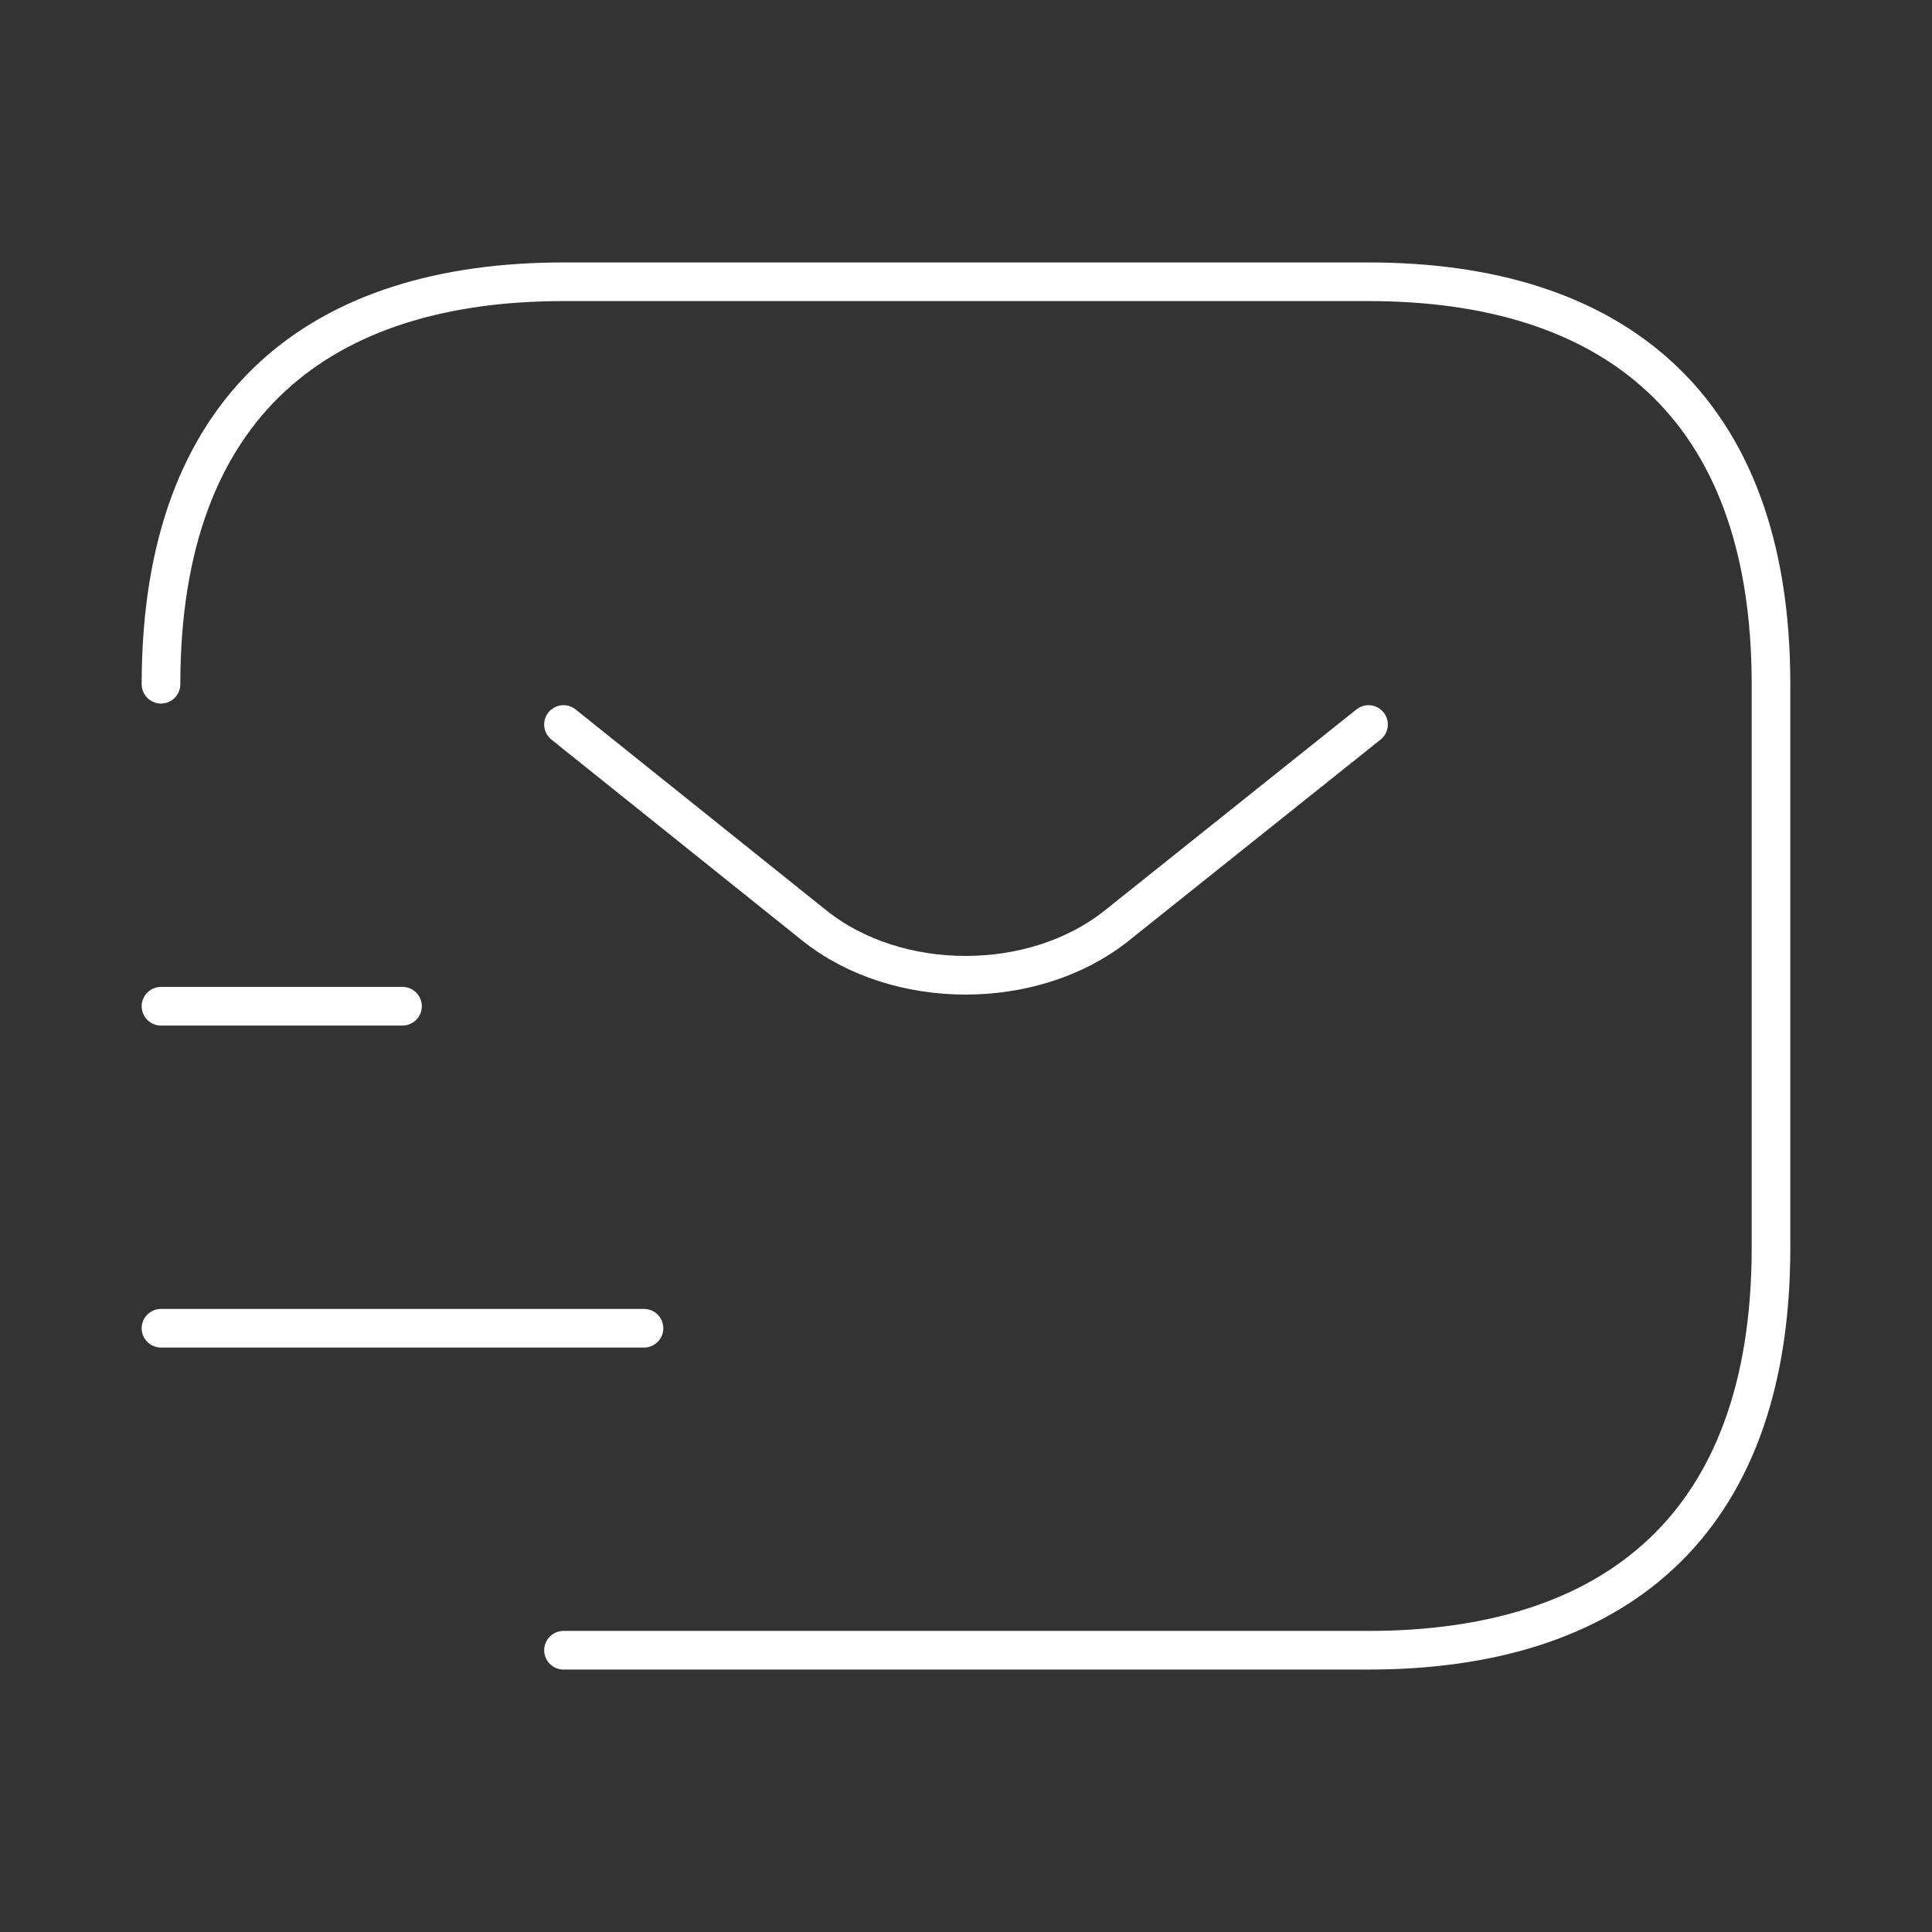 <svg width="75" height="75" viewBox="0 0 75 75" fill="none" xmlns="http://www.w3.org/2000/svg">
<rect x="0" y="0" width="75" height="75" fill="#333333" stroke="none"/>
<path d="M6.25 26.562C6.25 15.625 12.5 10.938 21.875 10.938H53.125C62.5 10.938 68.75 15.625 68.75 26.562V48.438C68.75 59.375 62.5 64.062 53.125 64.062H21.875" stroke="white" stroke-width="1.5" stroke-miterlimit="10" stroke-linecap="round" stroke-linejoin="round"/>
<path d="M53.125 28.125L43.344 35.938C40.125 38.5 34.844 38.5 31.625 35.938L21.875 28.125" stroke="white" stroke-width="1.5" stroke-miterlimit="10" stroke-linecap="round" stroke-linejoin="round"/>
<path d="M6.25 51.562H25" stroke="white" stroke-width="1.5" stroke-miterlimit="10" stroke-linecap="round" stroke-linejoin="round"/>
<path d="M6.25 39.062H15.625" stroke="white" stroke-width="1.5" stroke-miterlimit="10" stroke-linecap="round" stroke-linejoin="round"/>
</svg>
